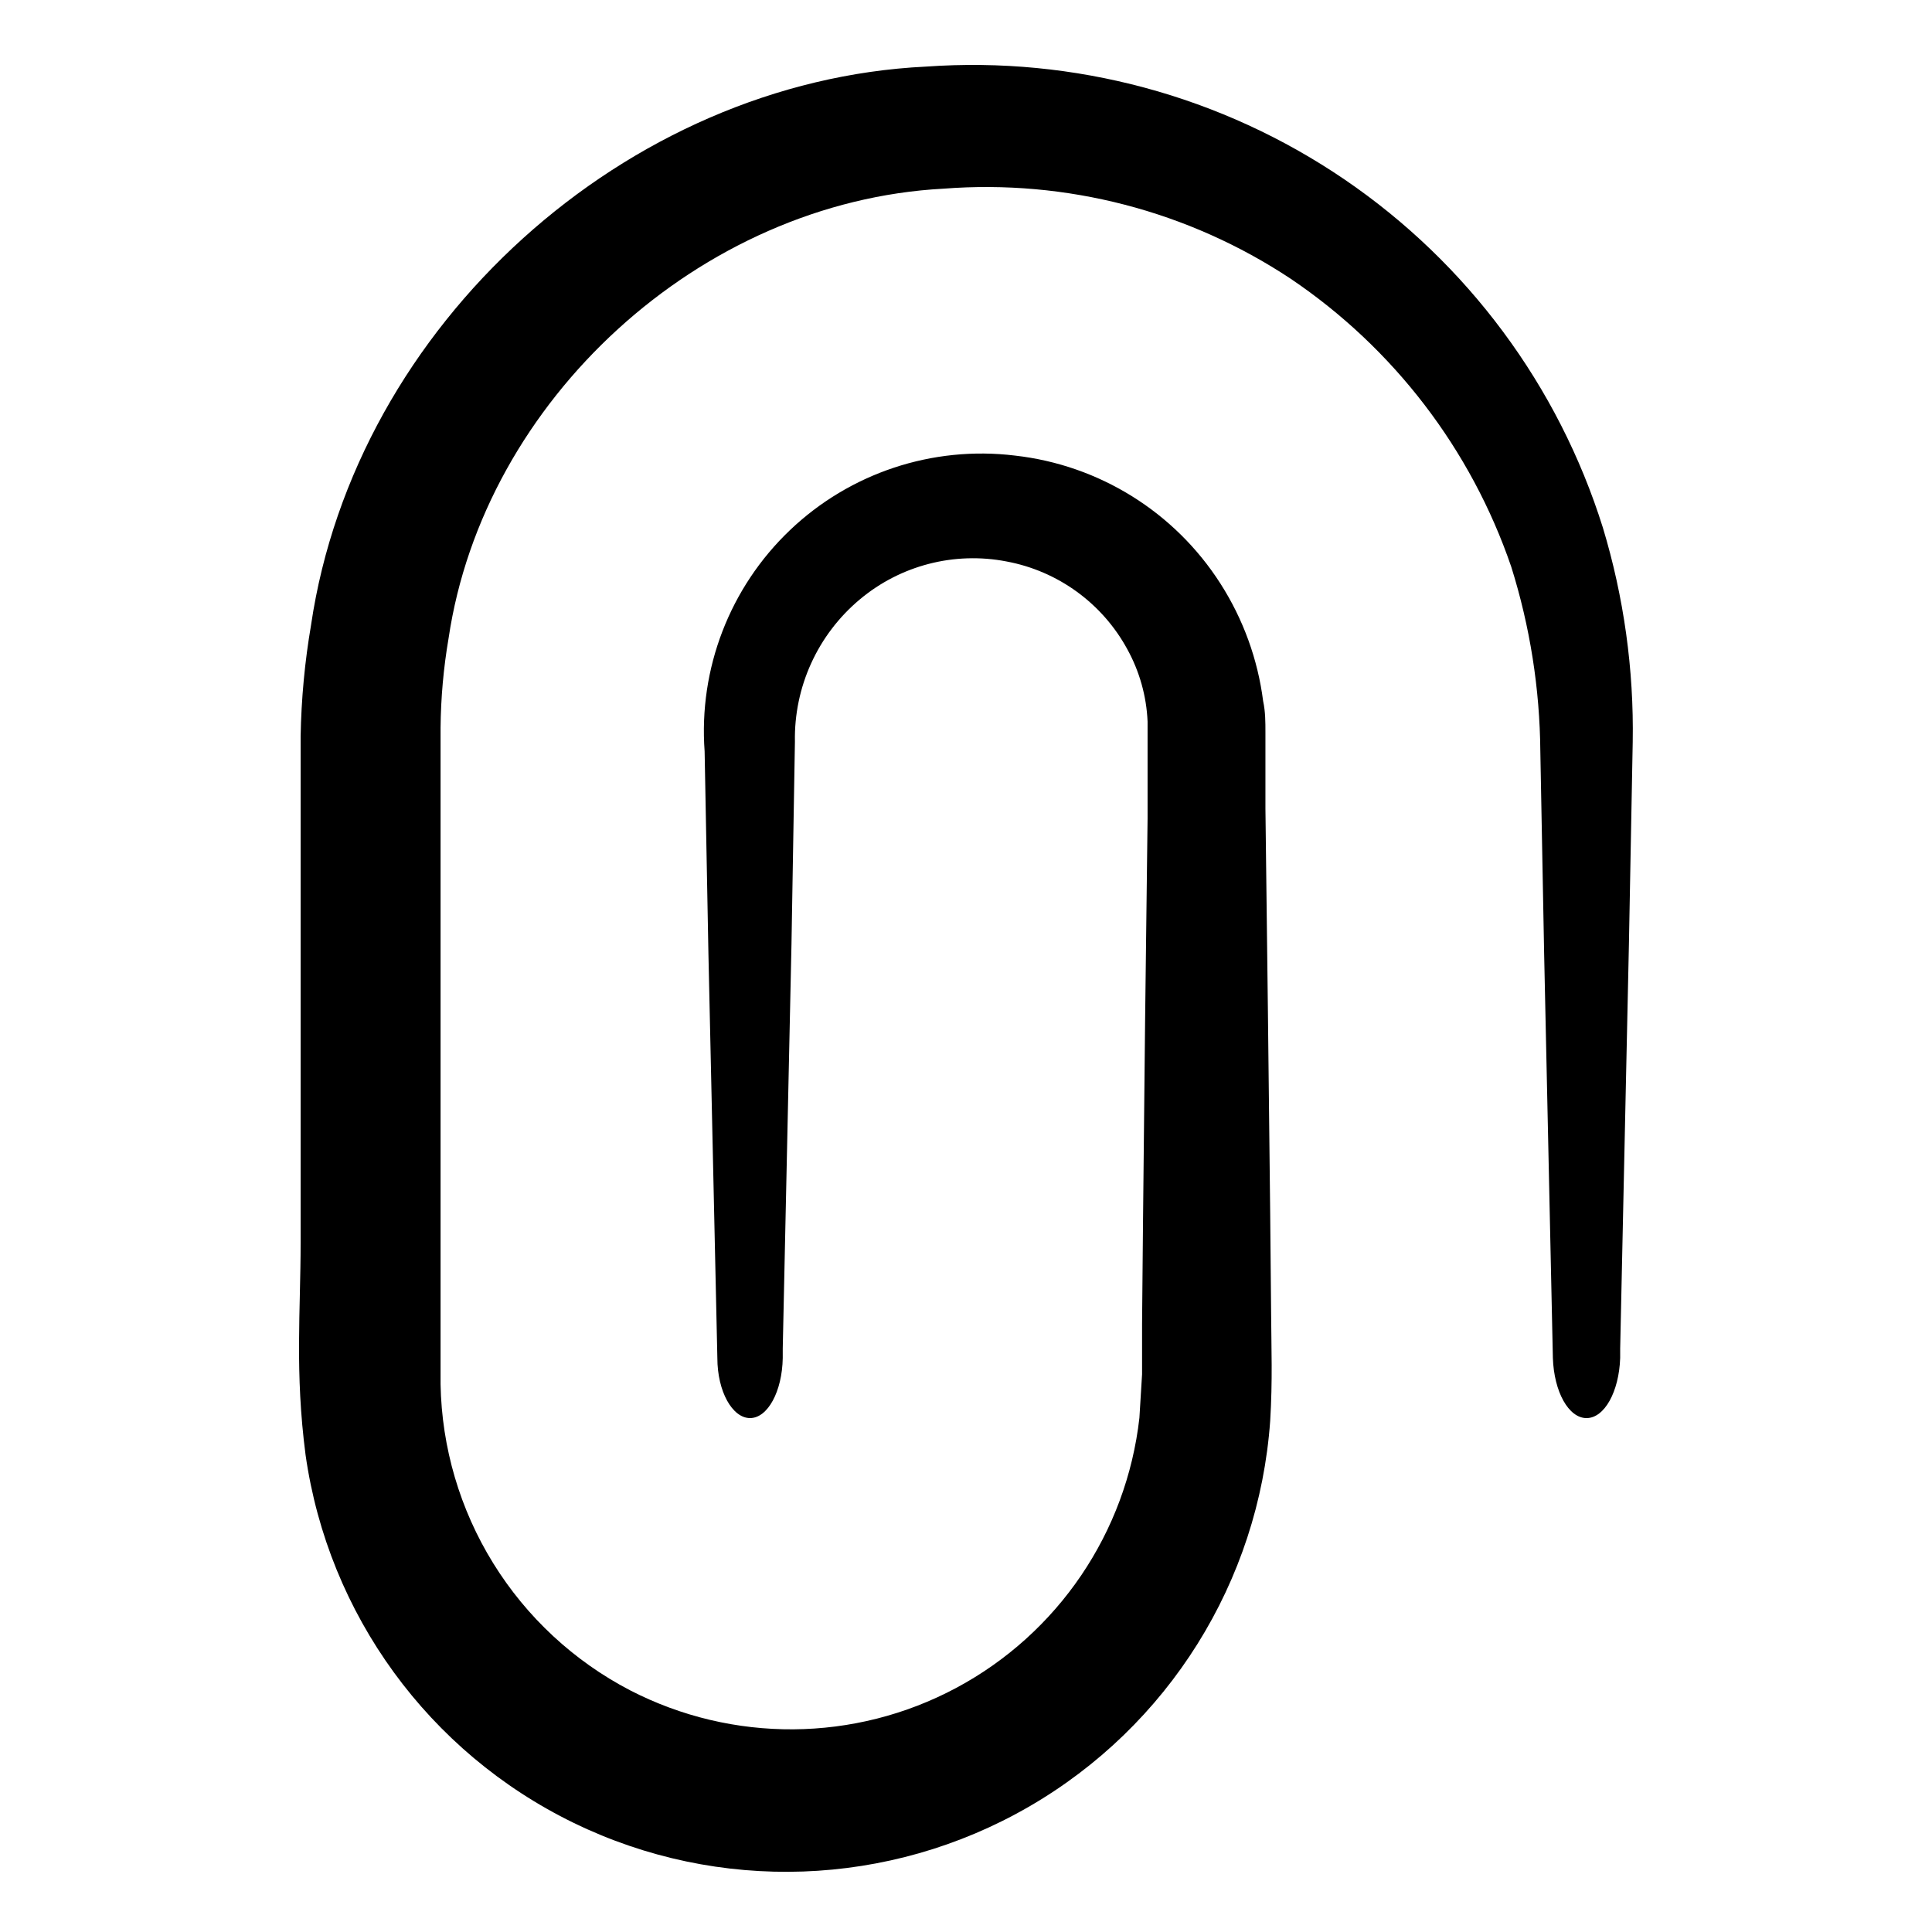 <?xml version="1.0" encoding="UTF-8"?>
<!-- Uploaded to: SVG Repo, www.svgrepo.com, Generator: SVG Repo Mixer Tools -->
<svg fill="#000000" width="800px" height="800px" version="1.1" viewBox="144 144 512 512" xmlns="http://www.w3.org/2000/svg">
 <path d="m224.98 529.58c6.027 42.281 32.648 78.816 71.055 97.504 38.402 18.688 83.578 17.094 120.57-4.254 36.992-21.348 60.973-59.668 64.008-102.27 0.656-10.883 0.301-19.195 0.25-28.266l-0.25-26.801-0.605-53.605-0.656-53.605v-20.152c0-2.769 0-5.543-0.605-8.312-1.418-11.105-5.293-21.758-11.332-31.184-12.113-18.938-32.125-31.398-54.465-33.906-21.832-2.652-43.703 4.606-59.617 19.781-15.918 15.176-24.211 36.68-22.602 58.609l1.008 53.605 2.367 107.16c0 8.867 3.981 15.922 8.664 15.922s8.516-7.055 8.664-15.922v-2.519l2.316-107.16 0.91-53.605c-0.281-14.527 6.035-28.402 17.18-37.734 10.781-9.047 25.074-12.75 38.895-10.074 13.613 2.535 25.363 11.066 31.992 23.223 3.254 5.898 5.102 12.469 5.391 19.195v25.695l-0.656 53.605-0.555 53.504-0.25 26.801v13.402l-0.707 11.539c-3.426 30.375-21.57 57.125-48.523 71.547-26.957 14.418-59.277 14.66-86.445 0.648-14.895-7.754-27.422-19.379-36.262-33.656-8.84-14.273-13.664-30.668-13.969-47.457v-173.96c0.074-7.938 0.781-15.855 2.117-23.68 9.32-63.078 66.602-115.77 131.19-119.2 32.469-2.516 64.848 5.887 91.996 23.879 27.266 18.406 47.785 45.203 58.441 76.328 4.973 15.836 7.57 32.32 7.707 48.918l1.008 53.605 2.316 107.16c0.301 8.969 4.18 15.922 8.918 15.922 4.734 0 8.613-6.953 8.918-15.922v-2.469l2.316-107.16 1.008-53.605c0.328-19.238-2.34-38.41-7.91-56.828-11.785-37.586-35.91-70.098-68.469-92.27-32.559-22.172-71.645-32.707-110.94-29.906-79.352 3.828-151.14 68.316-162.93 147.92l0.004 0.004c-1.676 9.77-2.602 19.656-2.773 29.57v134.06c0 18.293-1.562 34.312 1.312 56.379z"/>
</svg>